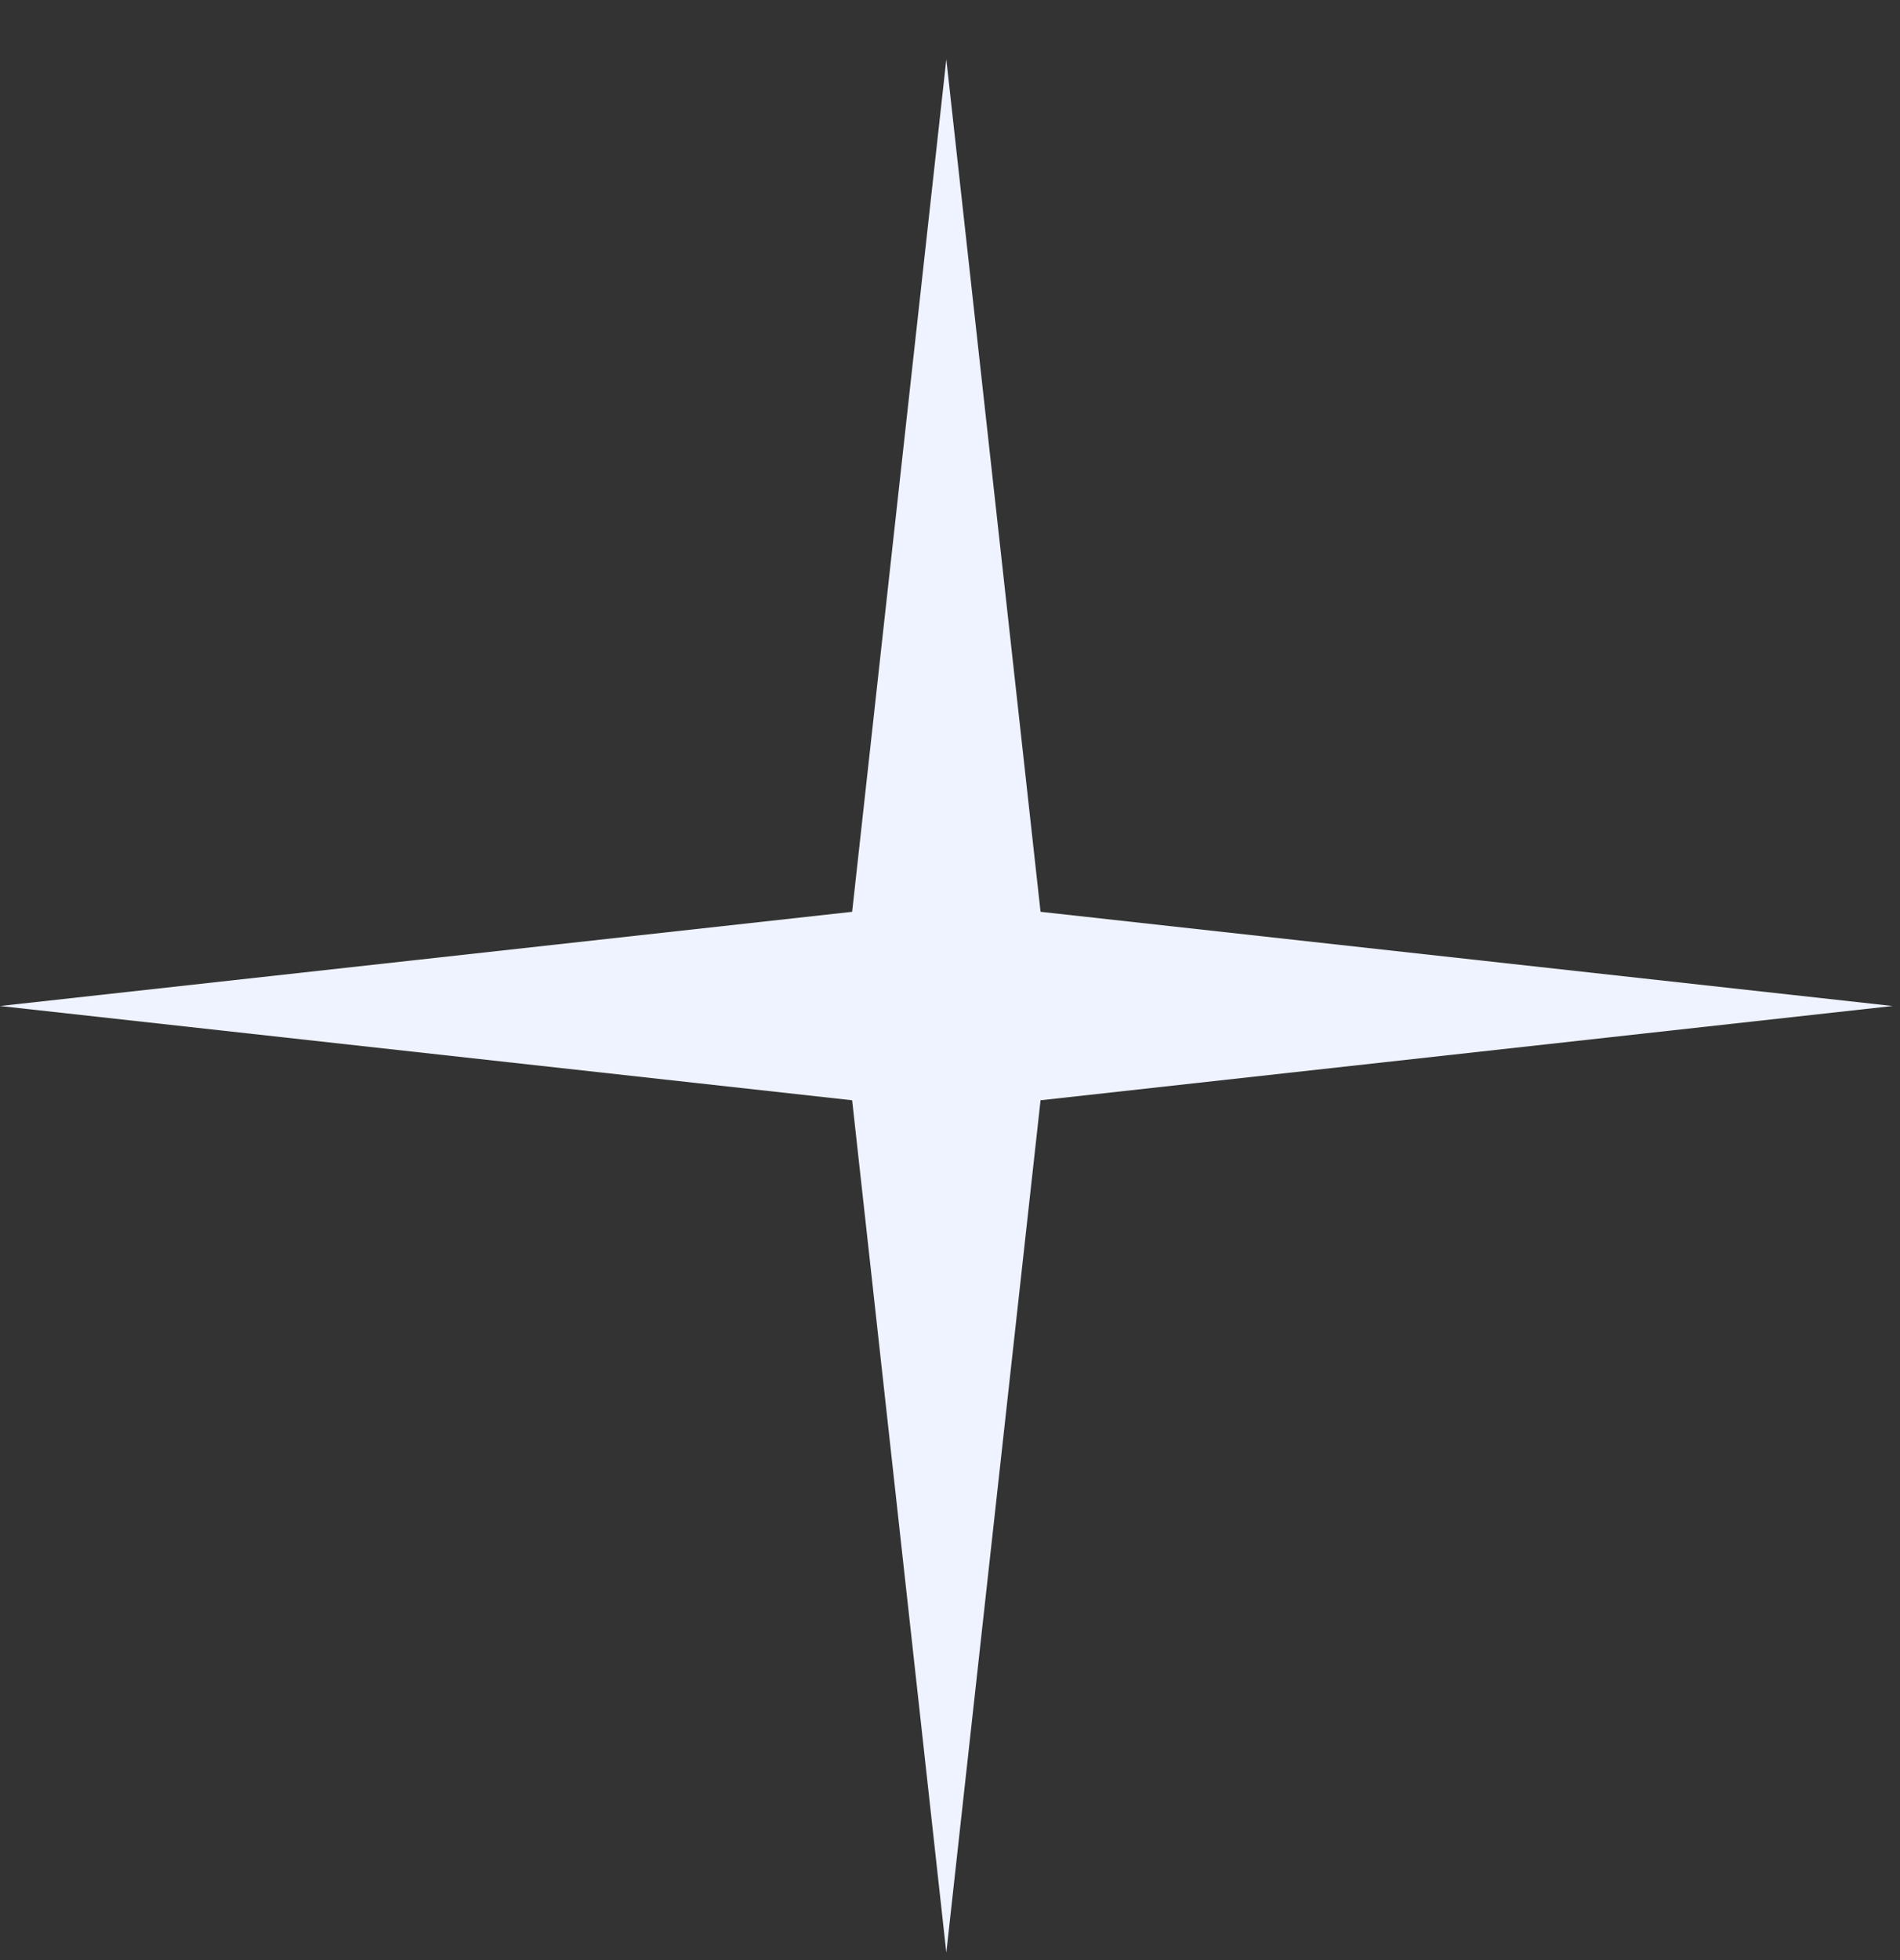 <?xml version="1.0" encoding="UTF-8"?> <svg xmlns="http://www.w3.org/2000/svg" width="32" height="33" viewBox="0 0 32 33" fill="none"><rect x="0" y="0" width="32" height="33" fill="#333333" stroke="none"/> <path d="M17.525 15.351L31.876 16.937L17.525 18.524L15.938 32.875L14.352 18.524L0 16.937L14.352 15.351L15.938 0.999L17.525 15.351Z" fill="#EEF3FF"></path> </svg> 